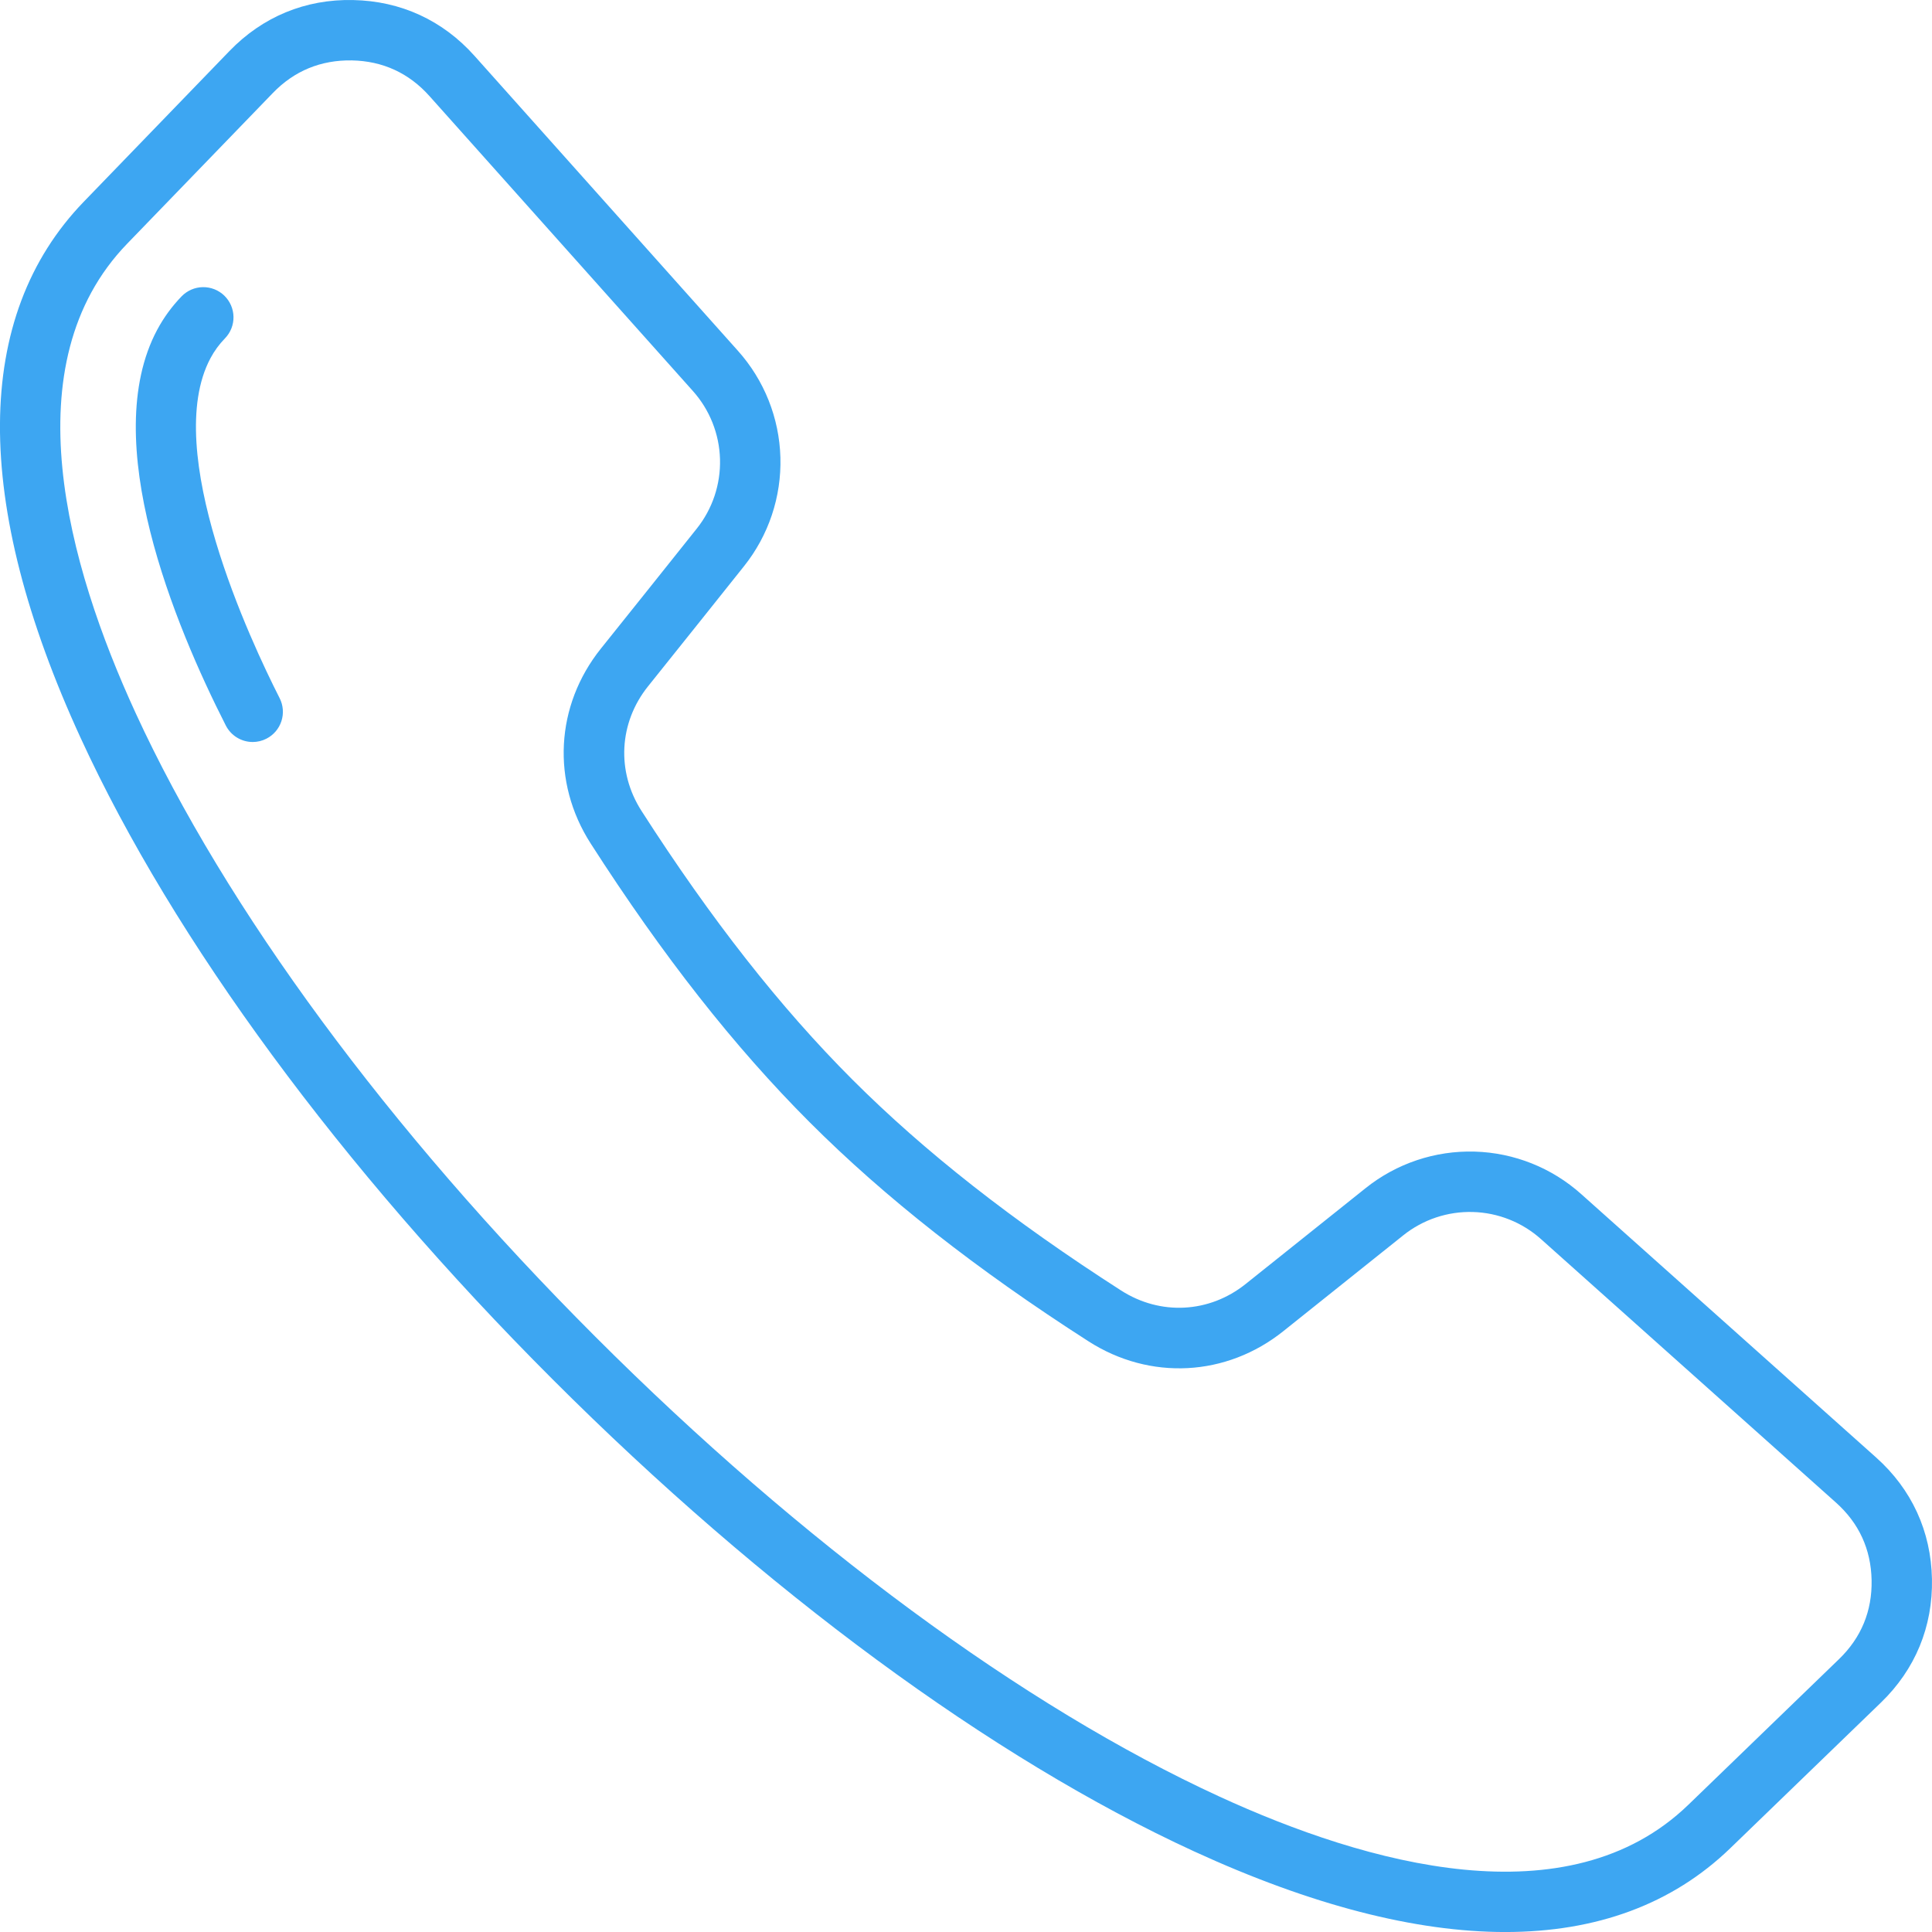<?xml version="1.0" encoding="UTF-8"?> <svg xmlns="http://www.w3.org/2000/svg" width="140" height="140" viewBox="0 0 140 140" fill="none"> <g clip-path="url(#clip0_142_7)"> <path d="M135.952 105.616L114.588 86.535C112.457 84.623 109.716 83.53 106.855 83.449C103.993 83.369 101.195 84.306 98.96 86.095C96.059 88.406 93.162 90.722 90.267 93.041C87.629 95.154 84.086 95.341 81.24 93.515C73.376 88.469 67.006 83.47 61.768 78.232C56.53 72.993 51.531 66.624 46.485 58.76C44.659 55.914 44.846 52.371 46.959 49.733C49.758 46.24 52.073 43.34 53.905 41.04C55.694 38.805 56.632 36.007 56.551 33.145C56.471 30.284 55.377 27.543 53.466 25.412L34.384 4.048C32.081 1.47 29.038 0.071 25.582 0.003C22.128 -0.072 19.029 1.213 16.627 3.698L6.069 14.62C-1.95 22.916 -2.027 36.355 5.848 53.484C12.581 68.13 24.725 84.633 40.044 99.952C55.363 115.272 71.866 127.417 86.513 134.151C94.999 138.052 102.578 140.002 109.076 140.002C115.696 140.002 121.193 137.978 125.38 133.931L136.302 123.373C138.787 120.971 140.065 117.875 139.997 114.419C139.929 110.963 138.53 107.919 135.952 105.616ZM133.261 120.228L122.339 130.786C113.635 139.199 99.046 135.098 88.341 130.176C74.153 123.653 58.099 111.821 43.137 96.859C28.176 81.897 16.345 65.844 9.823 51.657C4.902 40.952 0.801 26.364 9.214 17.661L19.772 6.739C21.329 5.128 23.254 4.341 25.495 4.377C27.735 4.421 29.628 5.291 31.121 6.962L50.203 28.326C51.424 29.688 52.123 31.44 52.174 33.269C52.226 35.098 51.627 36.885 50.483 38.314C48.175 41.212 45.862 44.106 43.545 46.997C40.238 51.126 39.946 56.67 42.803 61.123C48.02 69.254 53.211 75.862 58.675 81.326C64.137 86.788 70.746 91.98 78.878 97.198C83.33 100.054 88.875 99.763 93.003 96.455C95.894 94.138 98.788 91.826 101.686 89.516C103.115 88.373 104.903 87.774 106.732 87.826C108.561 87.877 110.312 88.576 111.674 89.798L133.037 108.879C134.709 110.372 135.579 112.265 135.623 114.505C135.667 116.745 134.872 118.67 133.261 120.228ZM20.262 50.588C20.525 51.105 20.572 51.706 20.392 52.257C20.213 52.809 19.821 53.266 19.304 53.529C18.998 53.686 18.659 53.768 18.314 53.768C17.91 53.768 17.514 53.657 17.169 53.445C16.825 53.234 16.546 52.932 16.363 52.572C12.669 45.31 7.11 31.93 11.389 23.901C11.864 23.014 12.46 22.197 13.16 21.474C13.36 21.268 13.598 21.103 13.861 20.988C14.125 20.874 14.409 20.812 14.696 20.808C14.983 20.803 15.268 20.855 15.536 20.96C15.803 21.066 16.047 21.223 16.253 21.422C16.67 21.826 16.91 22.378 16.92 22.958C16.93 23.538 16.709 24.099 16.305 24.516C15.887 24.944 15.532 25.43 15.25 25.959C11.681 32.655 18.184 46.503 20.262 50.588Z" fill="#3DA6F2"></path> </g> <defs> <clipPath id="clip0_142_7"> <rect width="140" height="140" fill="white"></rect> </clipPath> </defs> </svg> 